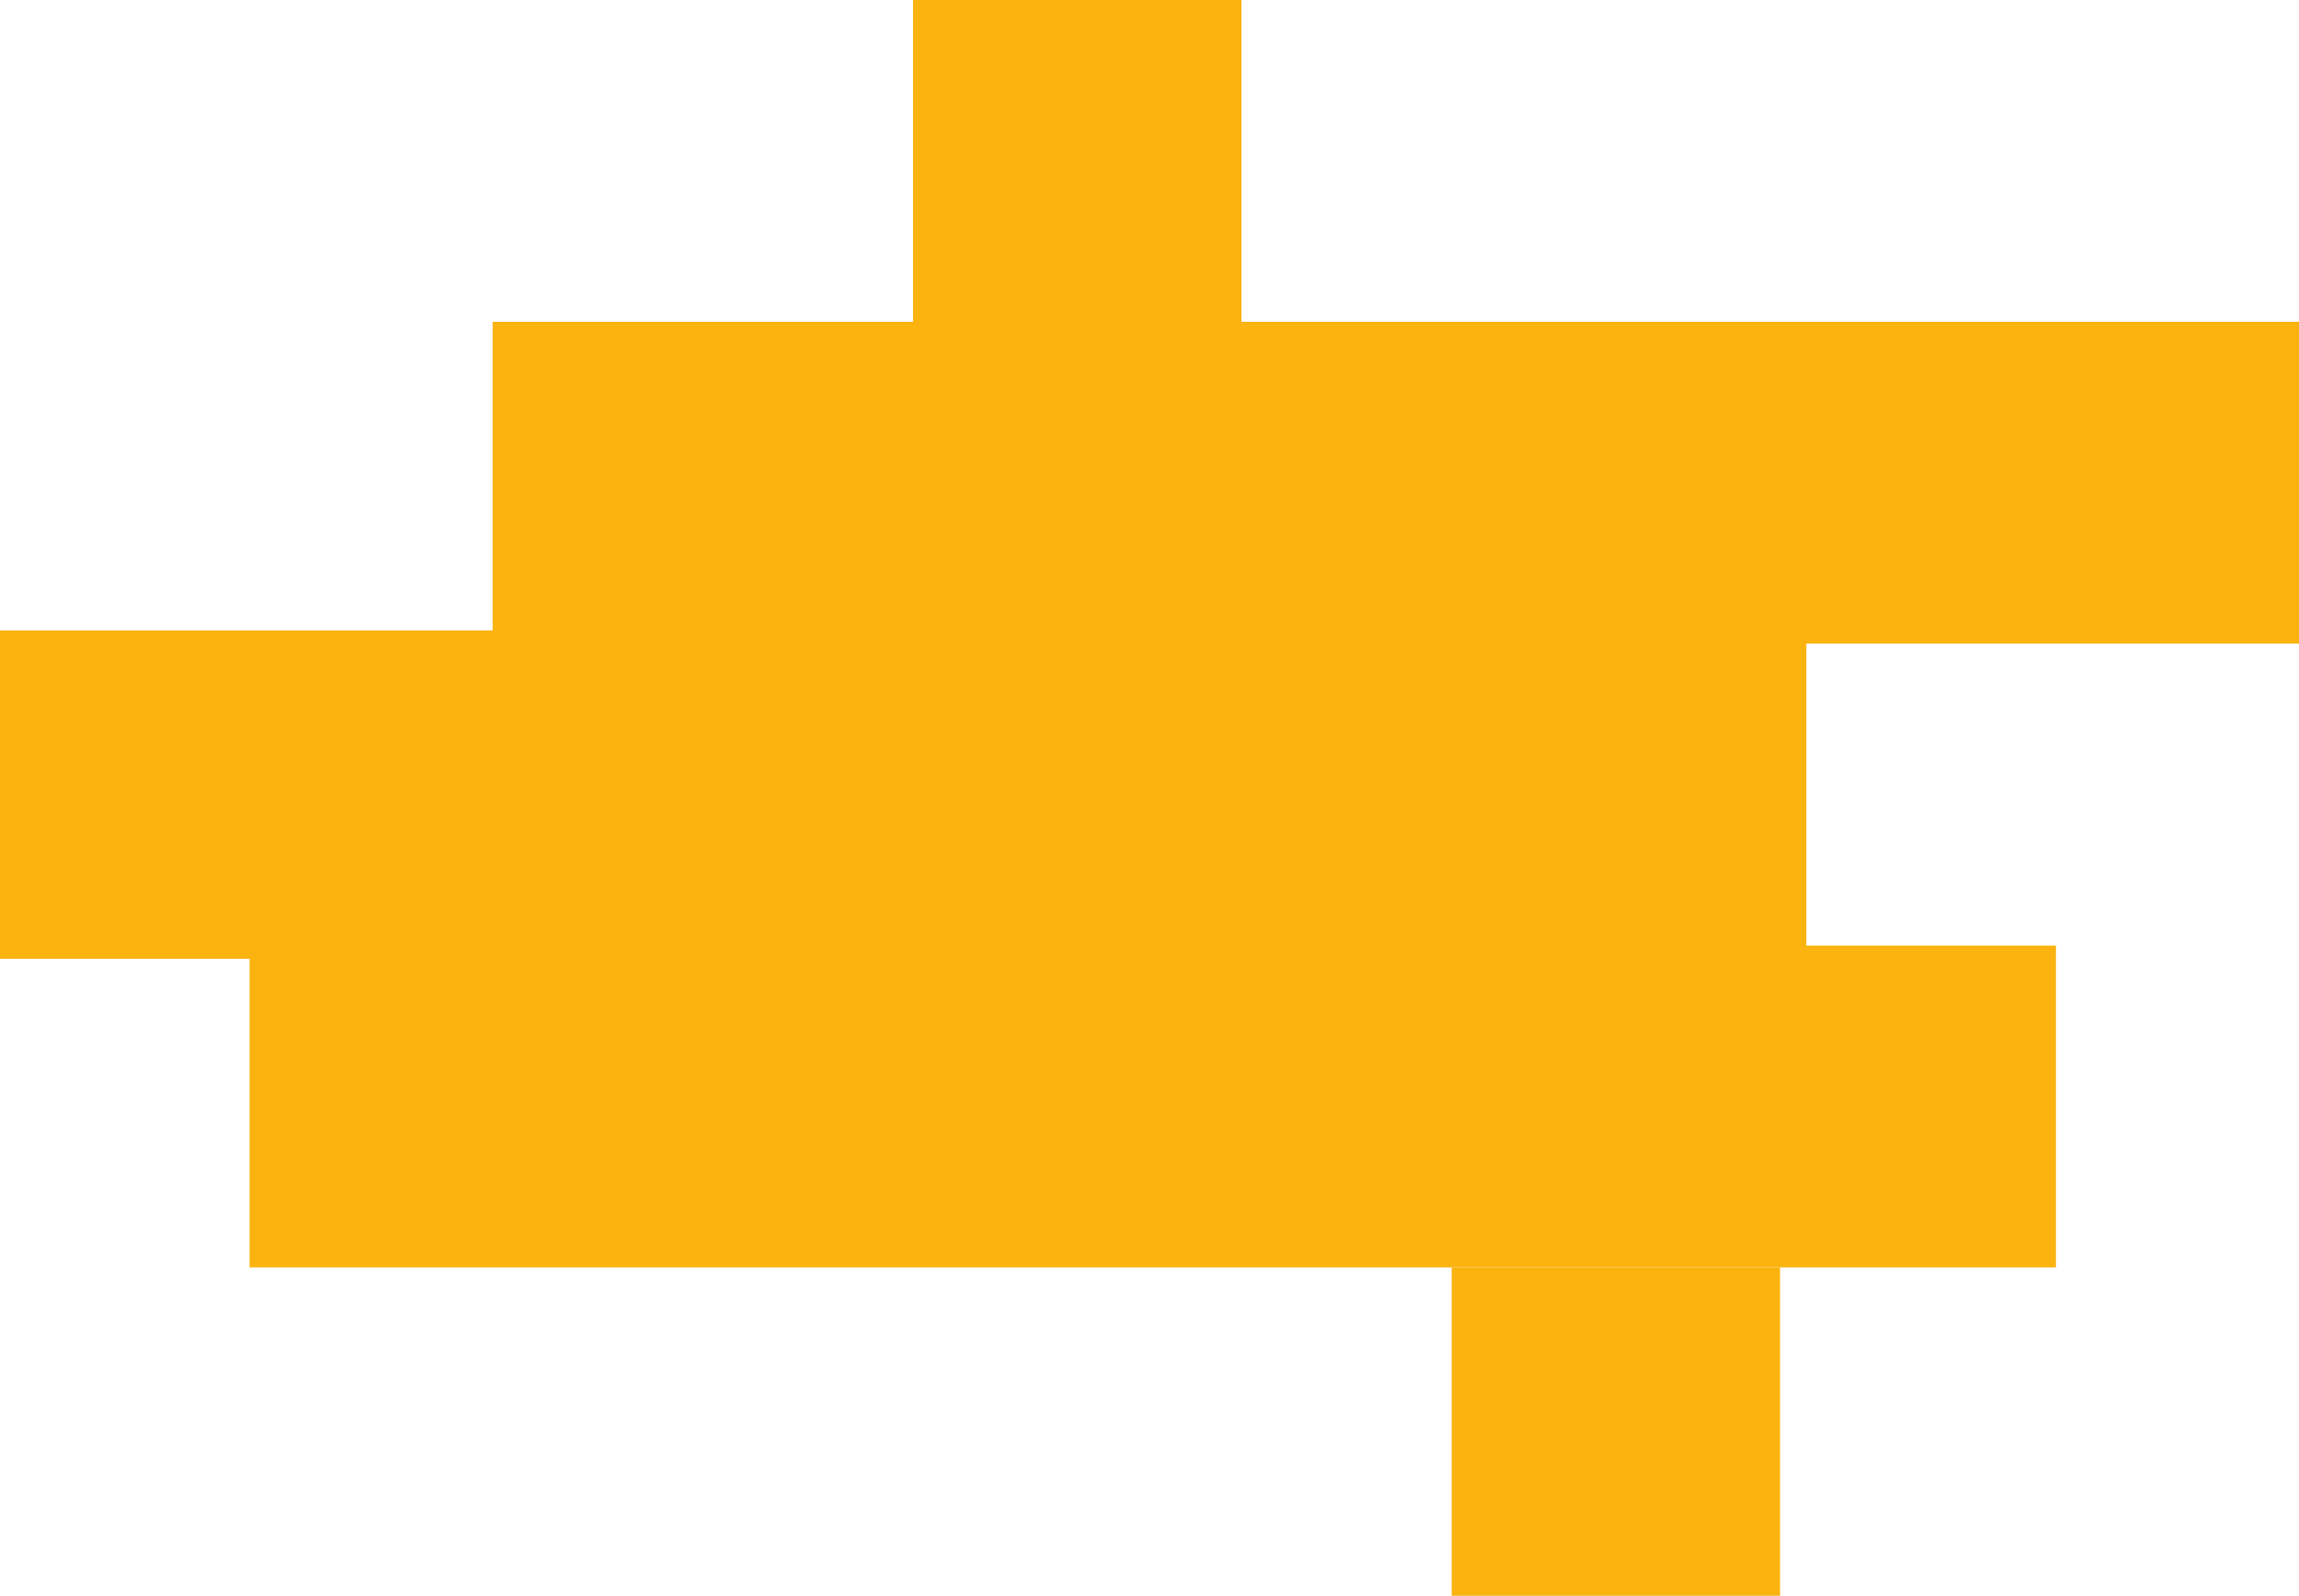 <svg id="Component_2_1" data-name="Component 2 – 1" xmlns="http://www.w3.org/2000/svg" width="350" height="243" viewBox="0 0 350 243">
  <rect id="Rectangle_100" data-name="Rectangle 100" width="275" height="49" transform="translate(75 49)" fill="#fab30f"/>
  <rect id="Rectangle_103" data-name="Rectangle 103" width="50" height="50" transform="translate(221 193)" fill="#fab30f"/>
  <rect id="Rectangle_99" data-name="Rectangle 99" width="50" height="50" transform="translate(139)" fill="#fab30f"/>
  <rect id="Rectangle_101" data-name="Rectangle 101" width="275" height="50" transform="translate(0 96)" fill="#fab30f"/>
  <rect id="Rectangle_102" data-name="Rectangle 102" width="275" height="49" transform="translate(38 144)" fill="#fab30f"/>
</svg>
